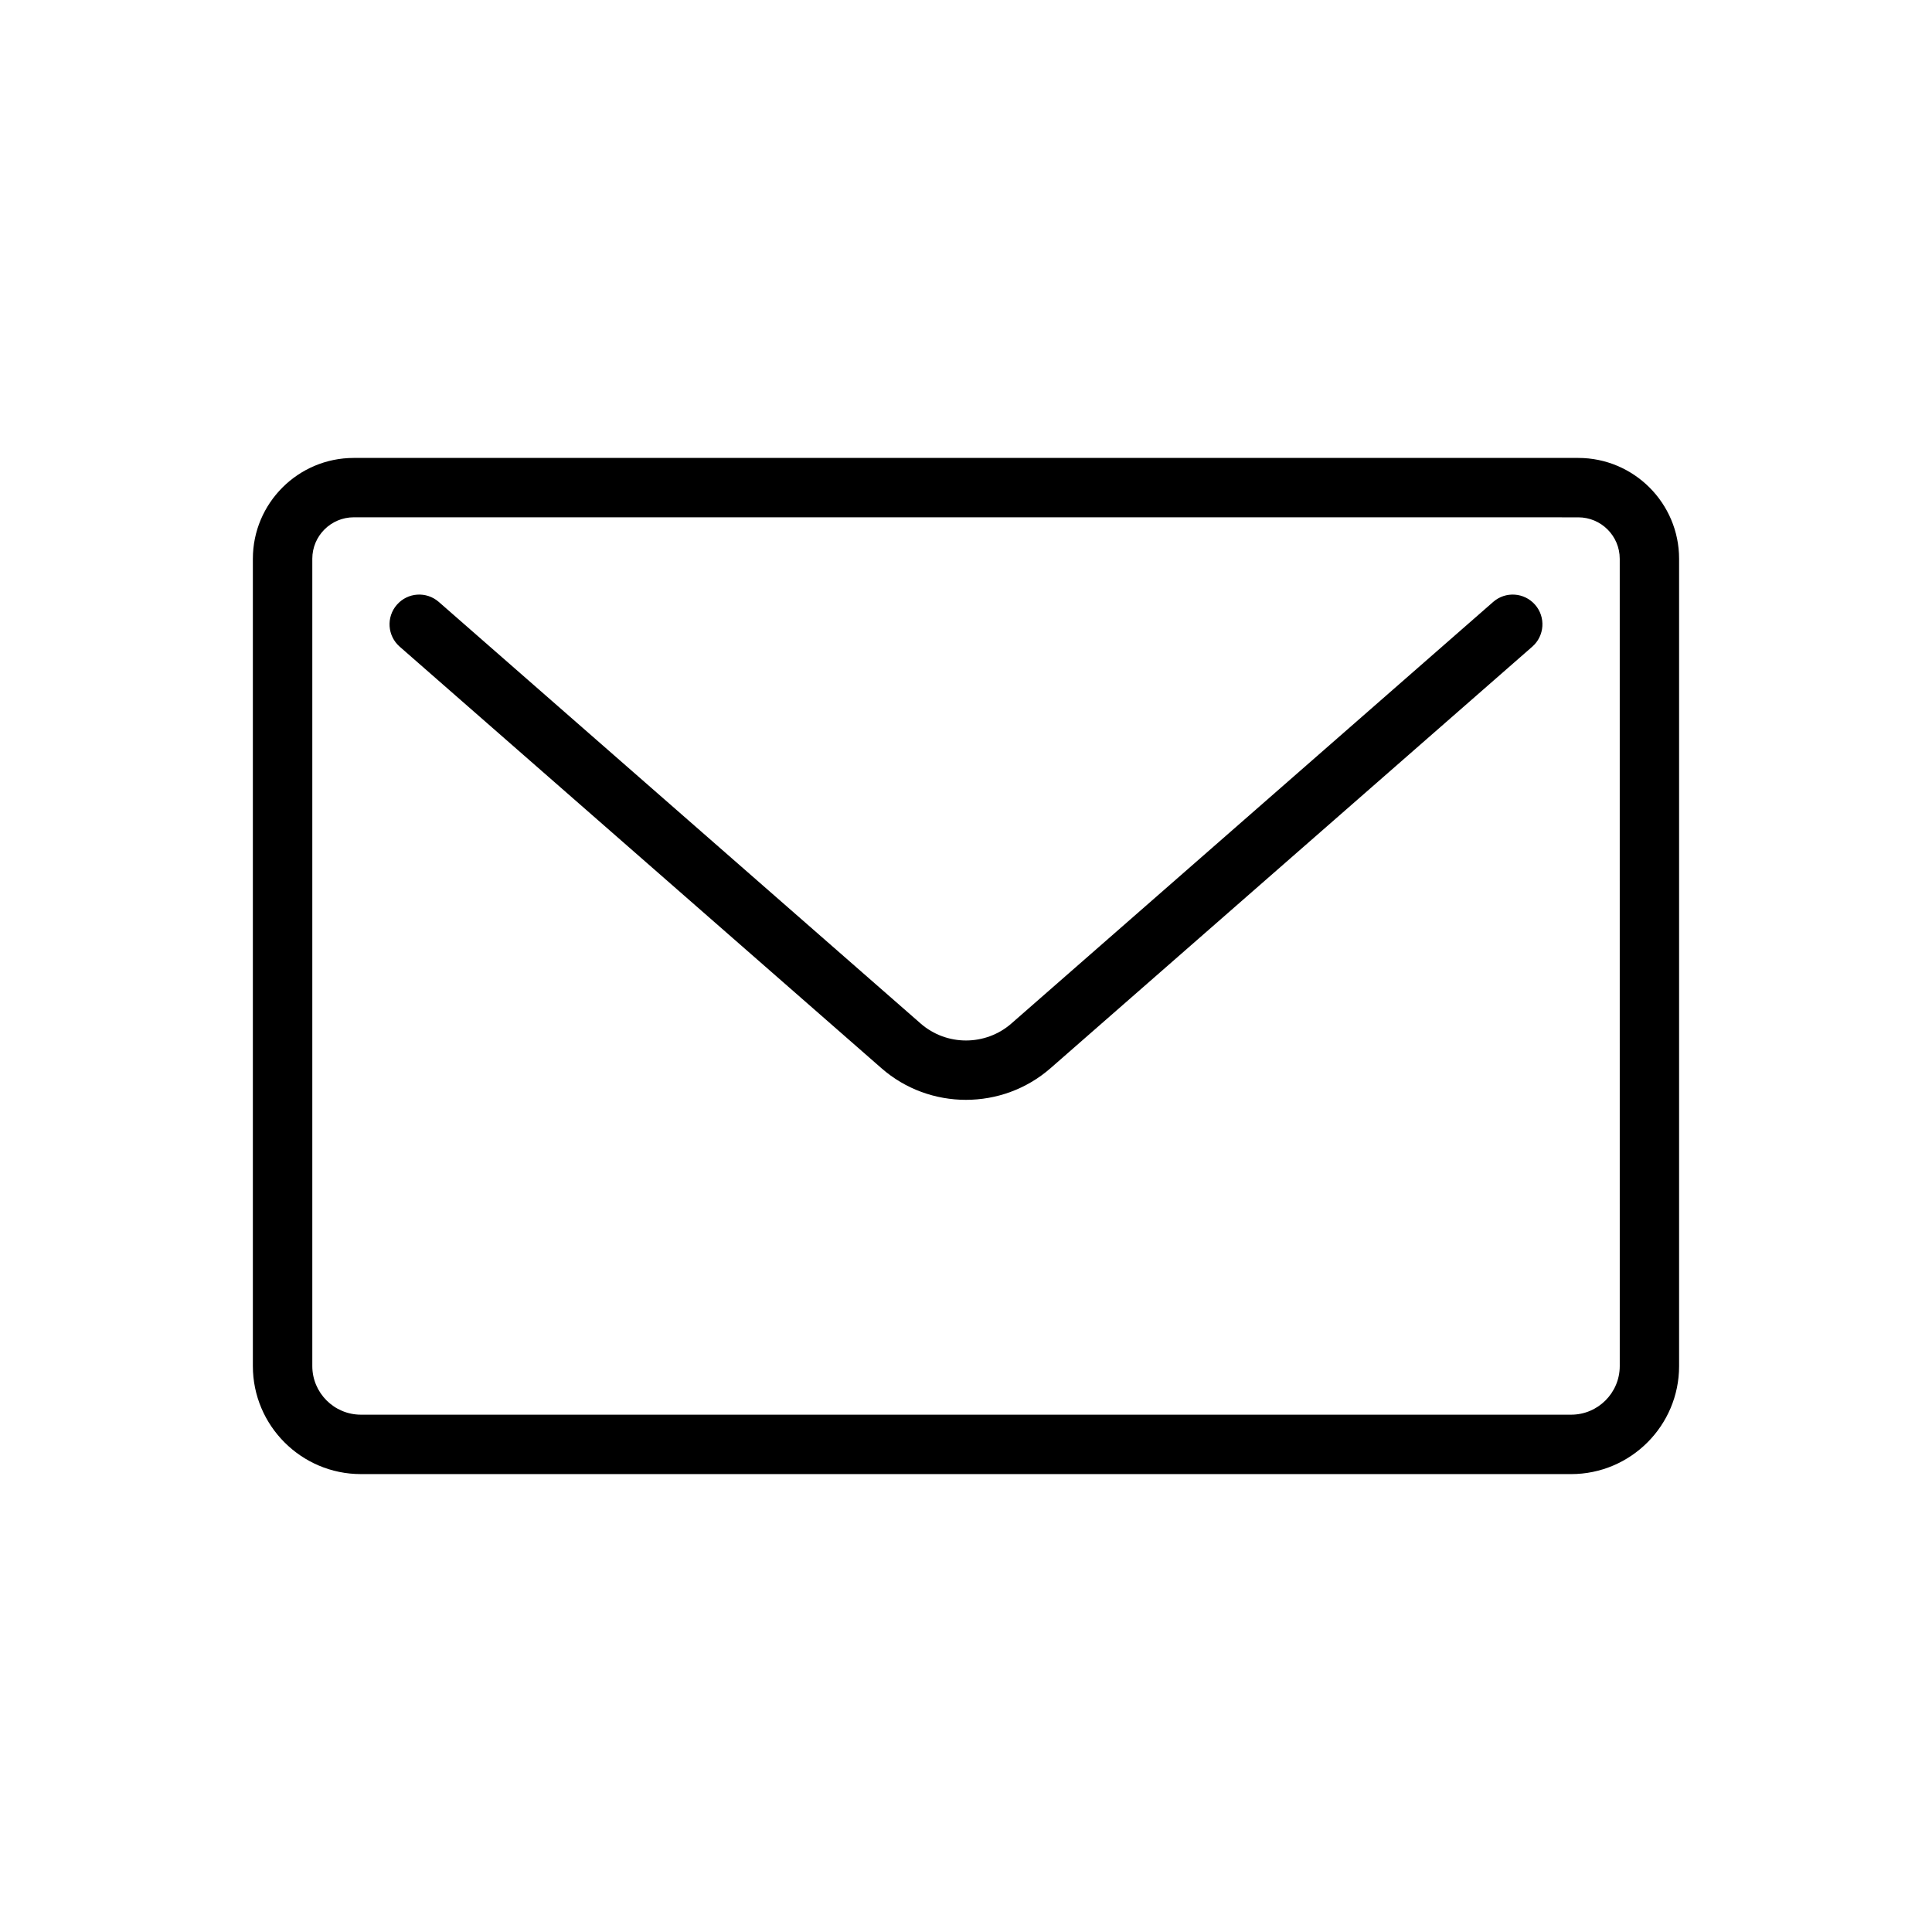 <?xml version="1.0" encoding="UTF-8"?>
<!-- Uploaded to: SVG Repo, www.svgrepo.com, Generator: SVG Repo Mixer Tools -->
<svg fill="#000000" width="800px" height="800px" version="1.1" viewBox="144 144 512 512" xmlns="http://www.w3.org/2000/svg">
 <g>
  <path d="m560.36 534.65h-320.72c-15.785 0-28.629-12.848-28.629-28.629v-213.93c0-14.746 11.996-26.734 26.742-26.734h324.49c14.746 0 26.734 11.988 26.734 26.734v213.94c0.004 15.773-12.832 28.621-28.617 28.621zm-322.6-253.56c-6.07 0-10.996 4.93-10.996 10.988v213.94c0 7.102 5.777 12.887 12.887 12.887h320.72c7.102 0 12.879-5.777 12.879-12.887l-0.004-213.93c0-6.07-4.93-10.988-10.988-10.988l-324.5-0.004z"/>
  <path d="m400 435.47c-8.016 0-16.004-2.785-22.387-8.367l-127.69-111.73c-3.273-2.867-3.606-7.84-0.746-11.109 2.867-3.289 7.84-3.606 11.109-0.746l127.69 111.72c6.856 6 17.191 6 24.051 0l127.68-111.72c3.258-2.859 8.234-2.543 11.109 0.746 2.859 3.266 2.527 8.242-0.746 11.109l-127.68 111.72c-6.391 5.582-14.398 8.375-22.395 8.375z"/>
 </g>
</svg>